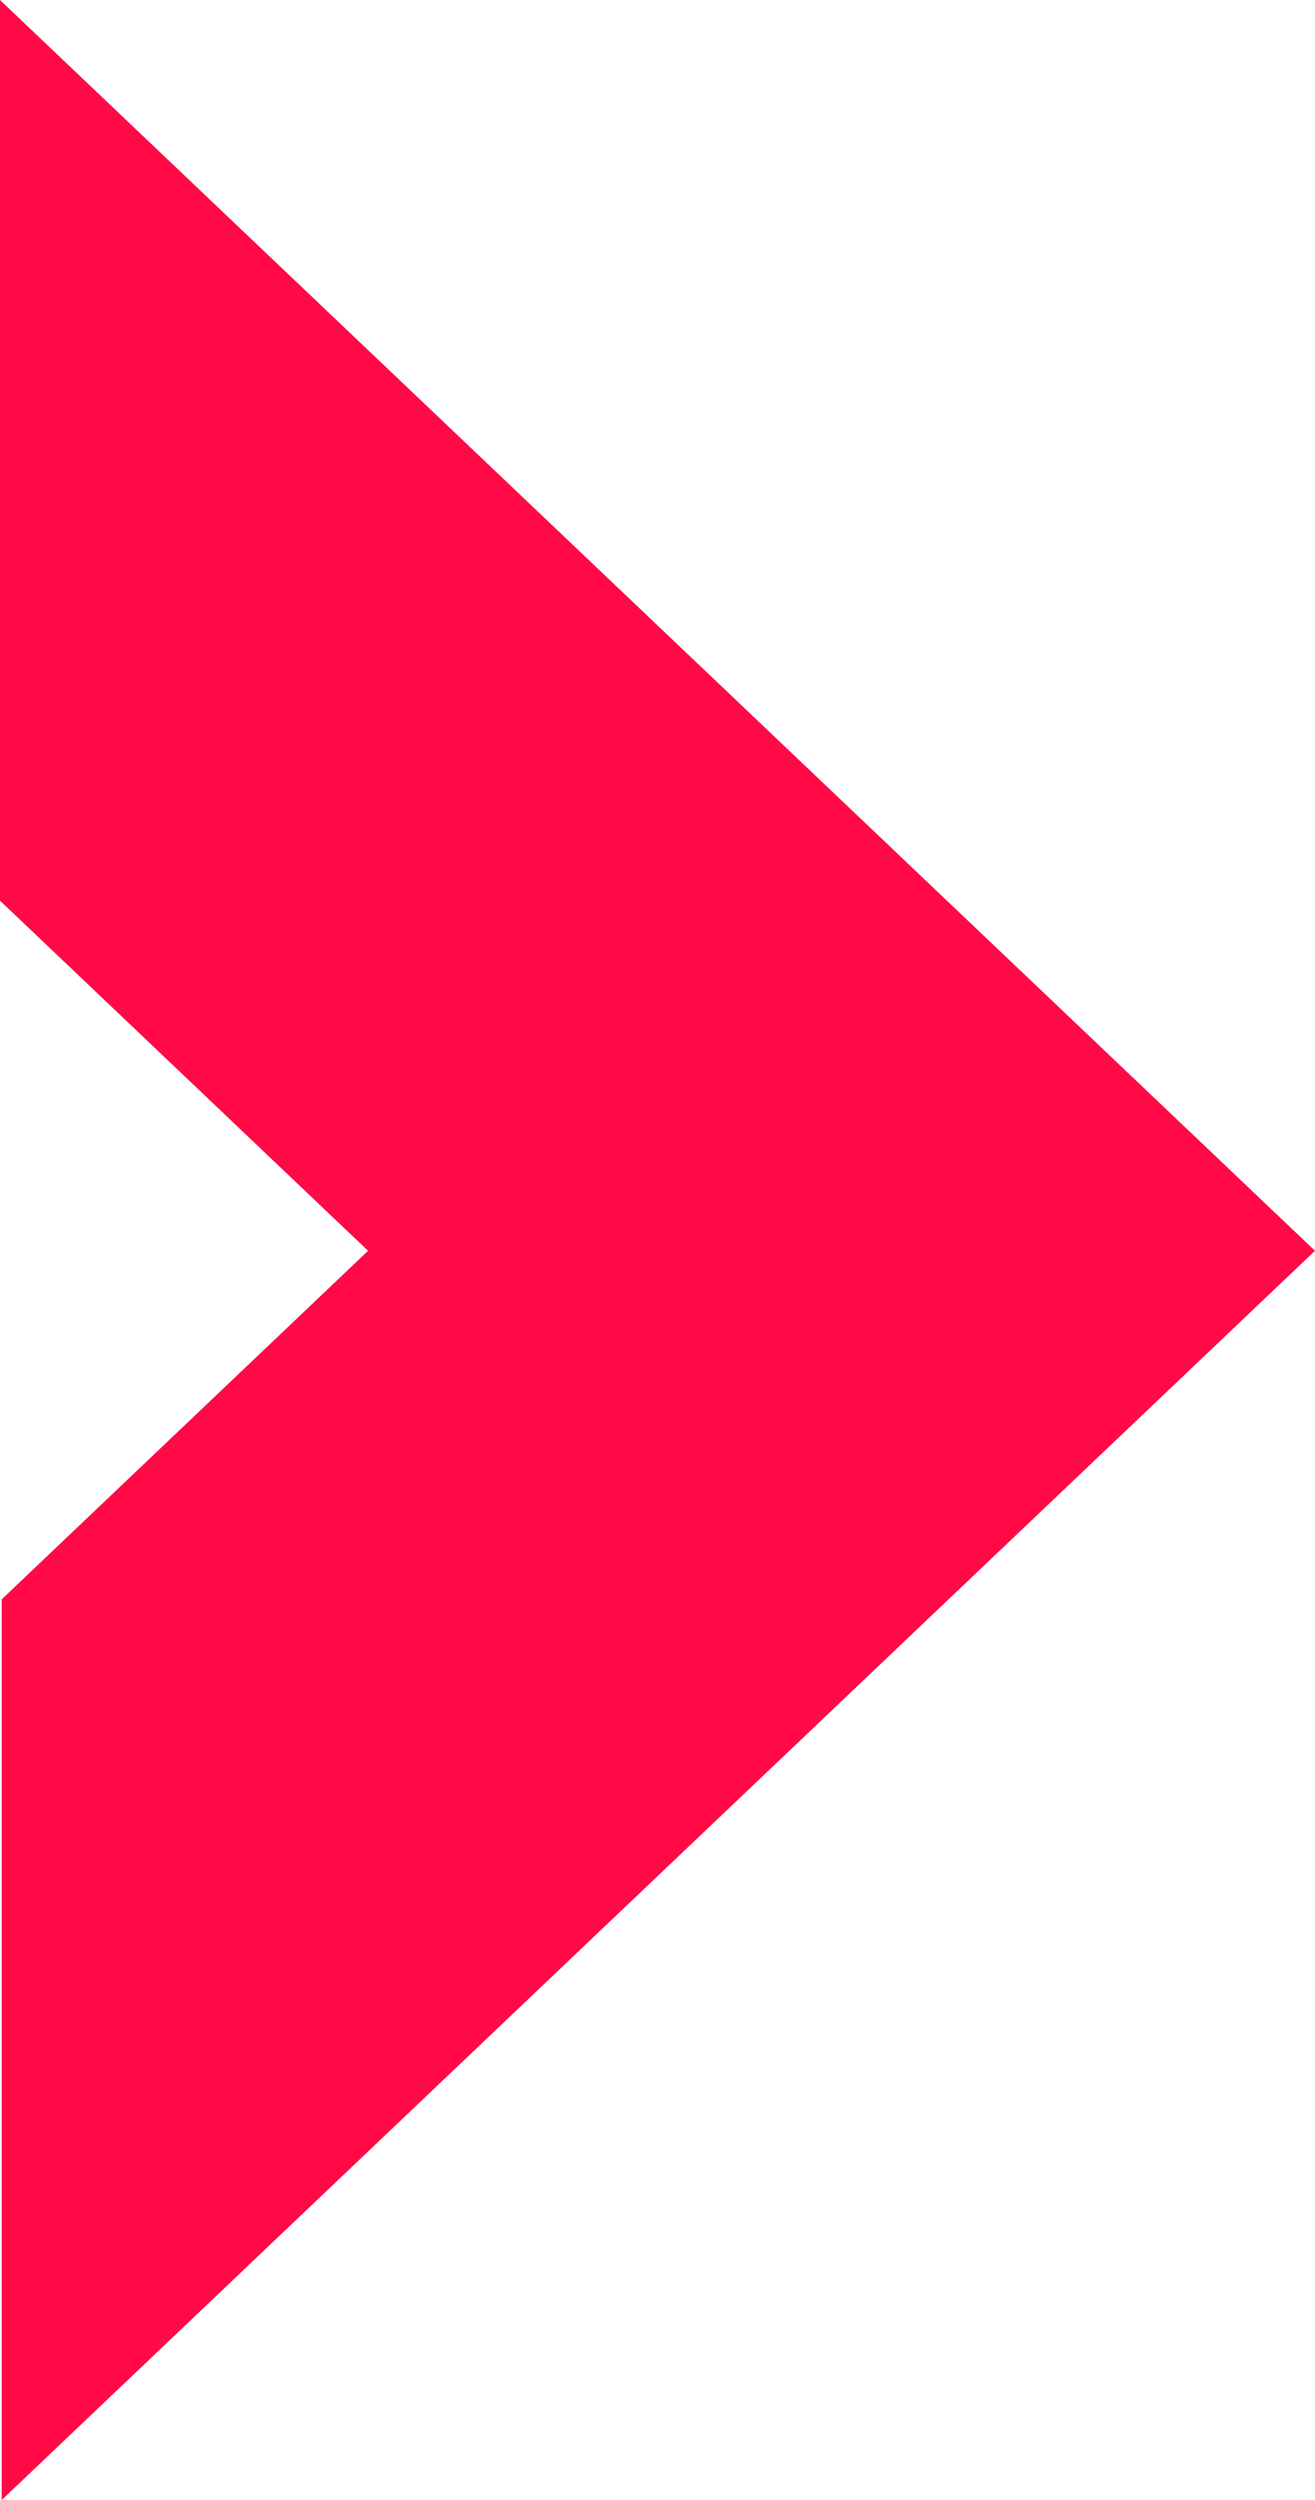 <?xml version="1.0" encoding="UTF-8"?> <svg xmlns="http://www.w3.org/2000/svg" width="10" height="19" viewBox="0 0 10 19" fill="none"><path d="M0.013 19L10 9.506L3.39335e-07 0V6.845L2.799 9.506L0.013 12.155V19Z" fill="#FF0A47"></path></svg> 